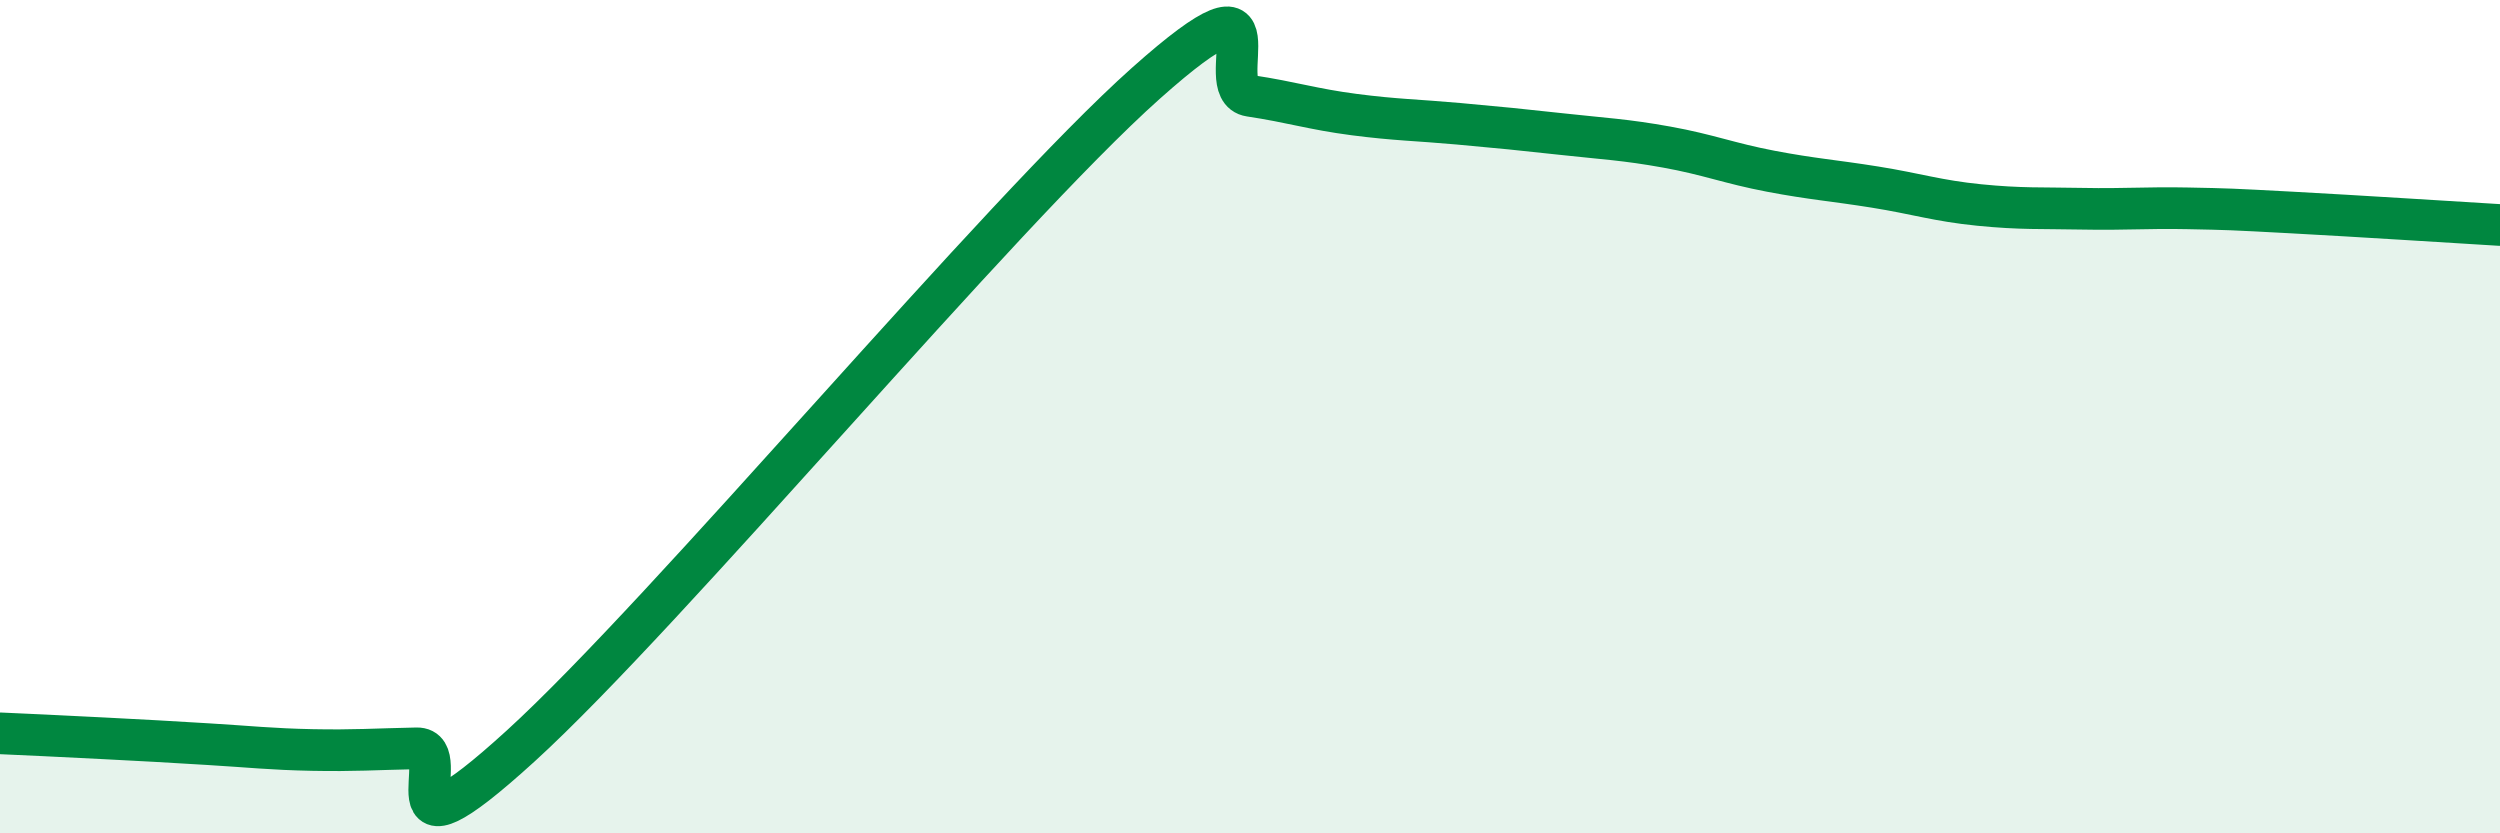 
    <svg width="60" height="20" viewBox="0 0 60 20" xmlns="http://www.w3.org/2000/svg">
      <path
        d="M 0,17.6 C 0.5,17.62 1.5,17.67 2.5,17.72 C 3.5,17.77 4,17.8 5,17.86 C 6,17.92 6.5,17.98 7.5,18 C 8.5,18.02 9,17.98 10,17.96 C 11,17.94 9,21.09 12.5,17.9 C 16,14.71 24,5.12 27.5,2 C 31,-1.12 29,2.15 30,2.3 C 31,2.45 31.5,2.62 32.5,2.75 C 33.5,2.88 34,2.88 35,2.97 C 36,3.06 36.5,3.11 37.5,3.22 C 38.5,3.33 39,3.35 40,3.53 C 41,3.71 41.5,3.92 42.5,4.11 C 43.5,4.3 44,4.33 45,4.49 C 46,4.65 46.5,4.82 47.5,4.92 C 48.5,5.02 49,4.99 50,5.01 C 51,5.03 51.5,4.98 52.5,5 C 53.5,5.02 53.5,5.02 55,5.1 C 56.5,5.18 59,5.34 60,5.4L60 20L0 20Z"
        fill="#008740"
        opacity="0.1"
        stroke-linecap="round"
        stroke-linejoin="round"
      />
      <path
        d="M 0,17.6 C 0.5,17.62 1.5,17.67 2.5,17.72 C 3.5,17.77 4,17.8 5,17.86 C 6,17.92 6.5,17.98 7.5,18 C 8.5,18.02 9,17.98 10,17.96 C 11,17.94 9,21.09 12.5,17.9 C 16,14.71 24,5.12 27.5,2 C 31,-1.12 29,2.15 30,2.3 C 31,2.45 31.5,2.62 32.5,2.75 C 33.5,2.88 34,2.88 35,2.97 C 36,3.06 36.5,3.11 37.5,3.22 C 38.5,3.33 39,3.35 40,3.53 C 41,3.71 41.5,3.92 42.5,4.11 C 43.5,4.3 44,4.33 45,4.49 C 46,4.65 46.5,4.82 47.5,4.92 C 48.5,5.02 49,4.99 50,5.01 C 51,5.03 51.5,4.98 52.5,5 C 53.5,5.02 53.5,5.02 55,5.1 C 56.5,5.18 59,5.34 60,5.4"
        stroke="#008740"
        stroke-width="1"
        fill="none"
        stroke-linecap="round"
        stroke-linejoin="round"
      />
    </svg>
  